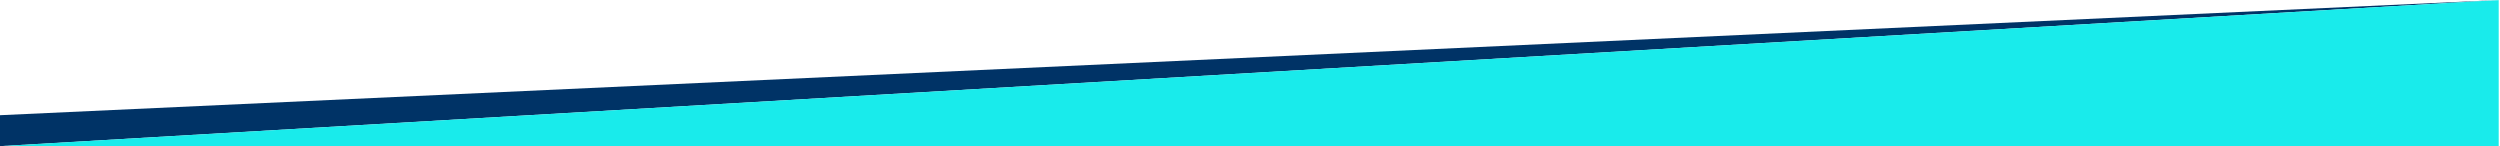 <svg width="1933" height="113" viewBox="0 0 1933 113" fill="none" xmlns="http://www.w3.org/2000/svg">
<path fill-rule="evenodd" clip-rule="evenodd" d="M1932 0L0 89.075L4.52847e-05 113L1932 0Z" fill="#003366"/>
<mask id="mask0_256_5414" style="mask-type:alpha" maskUnits="userSpaceOnUse" x="0" y="0" width="1933" height="113">
<rect width="1933" height="113" fill="#C4C4C4"/>
</mask>
<g mask="url(#mask0_256_5414)">
<path d="M0 113L1932 0V570H0V113Z" fill="#19EBEB"/>
</g>
</svg>
